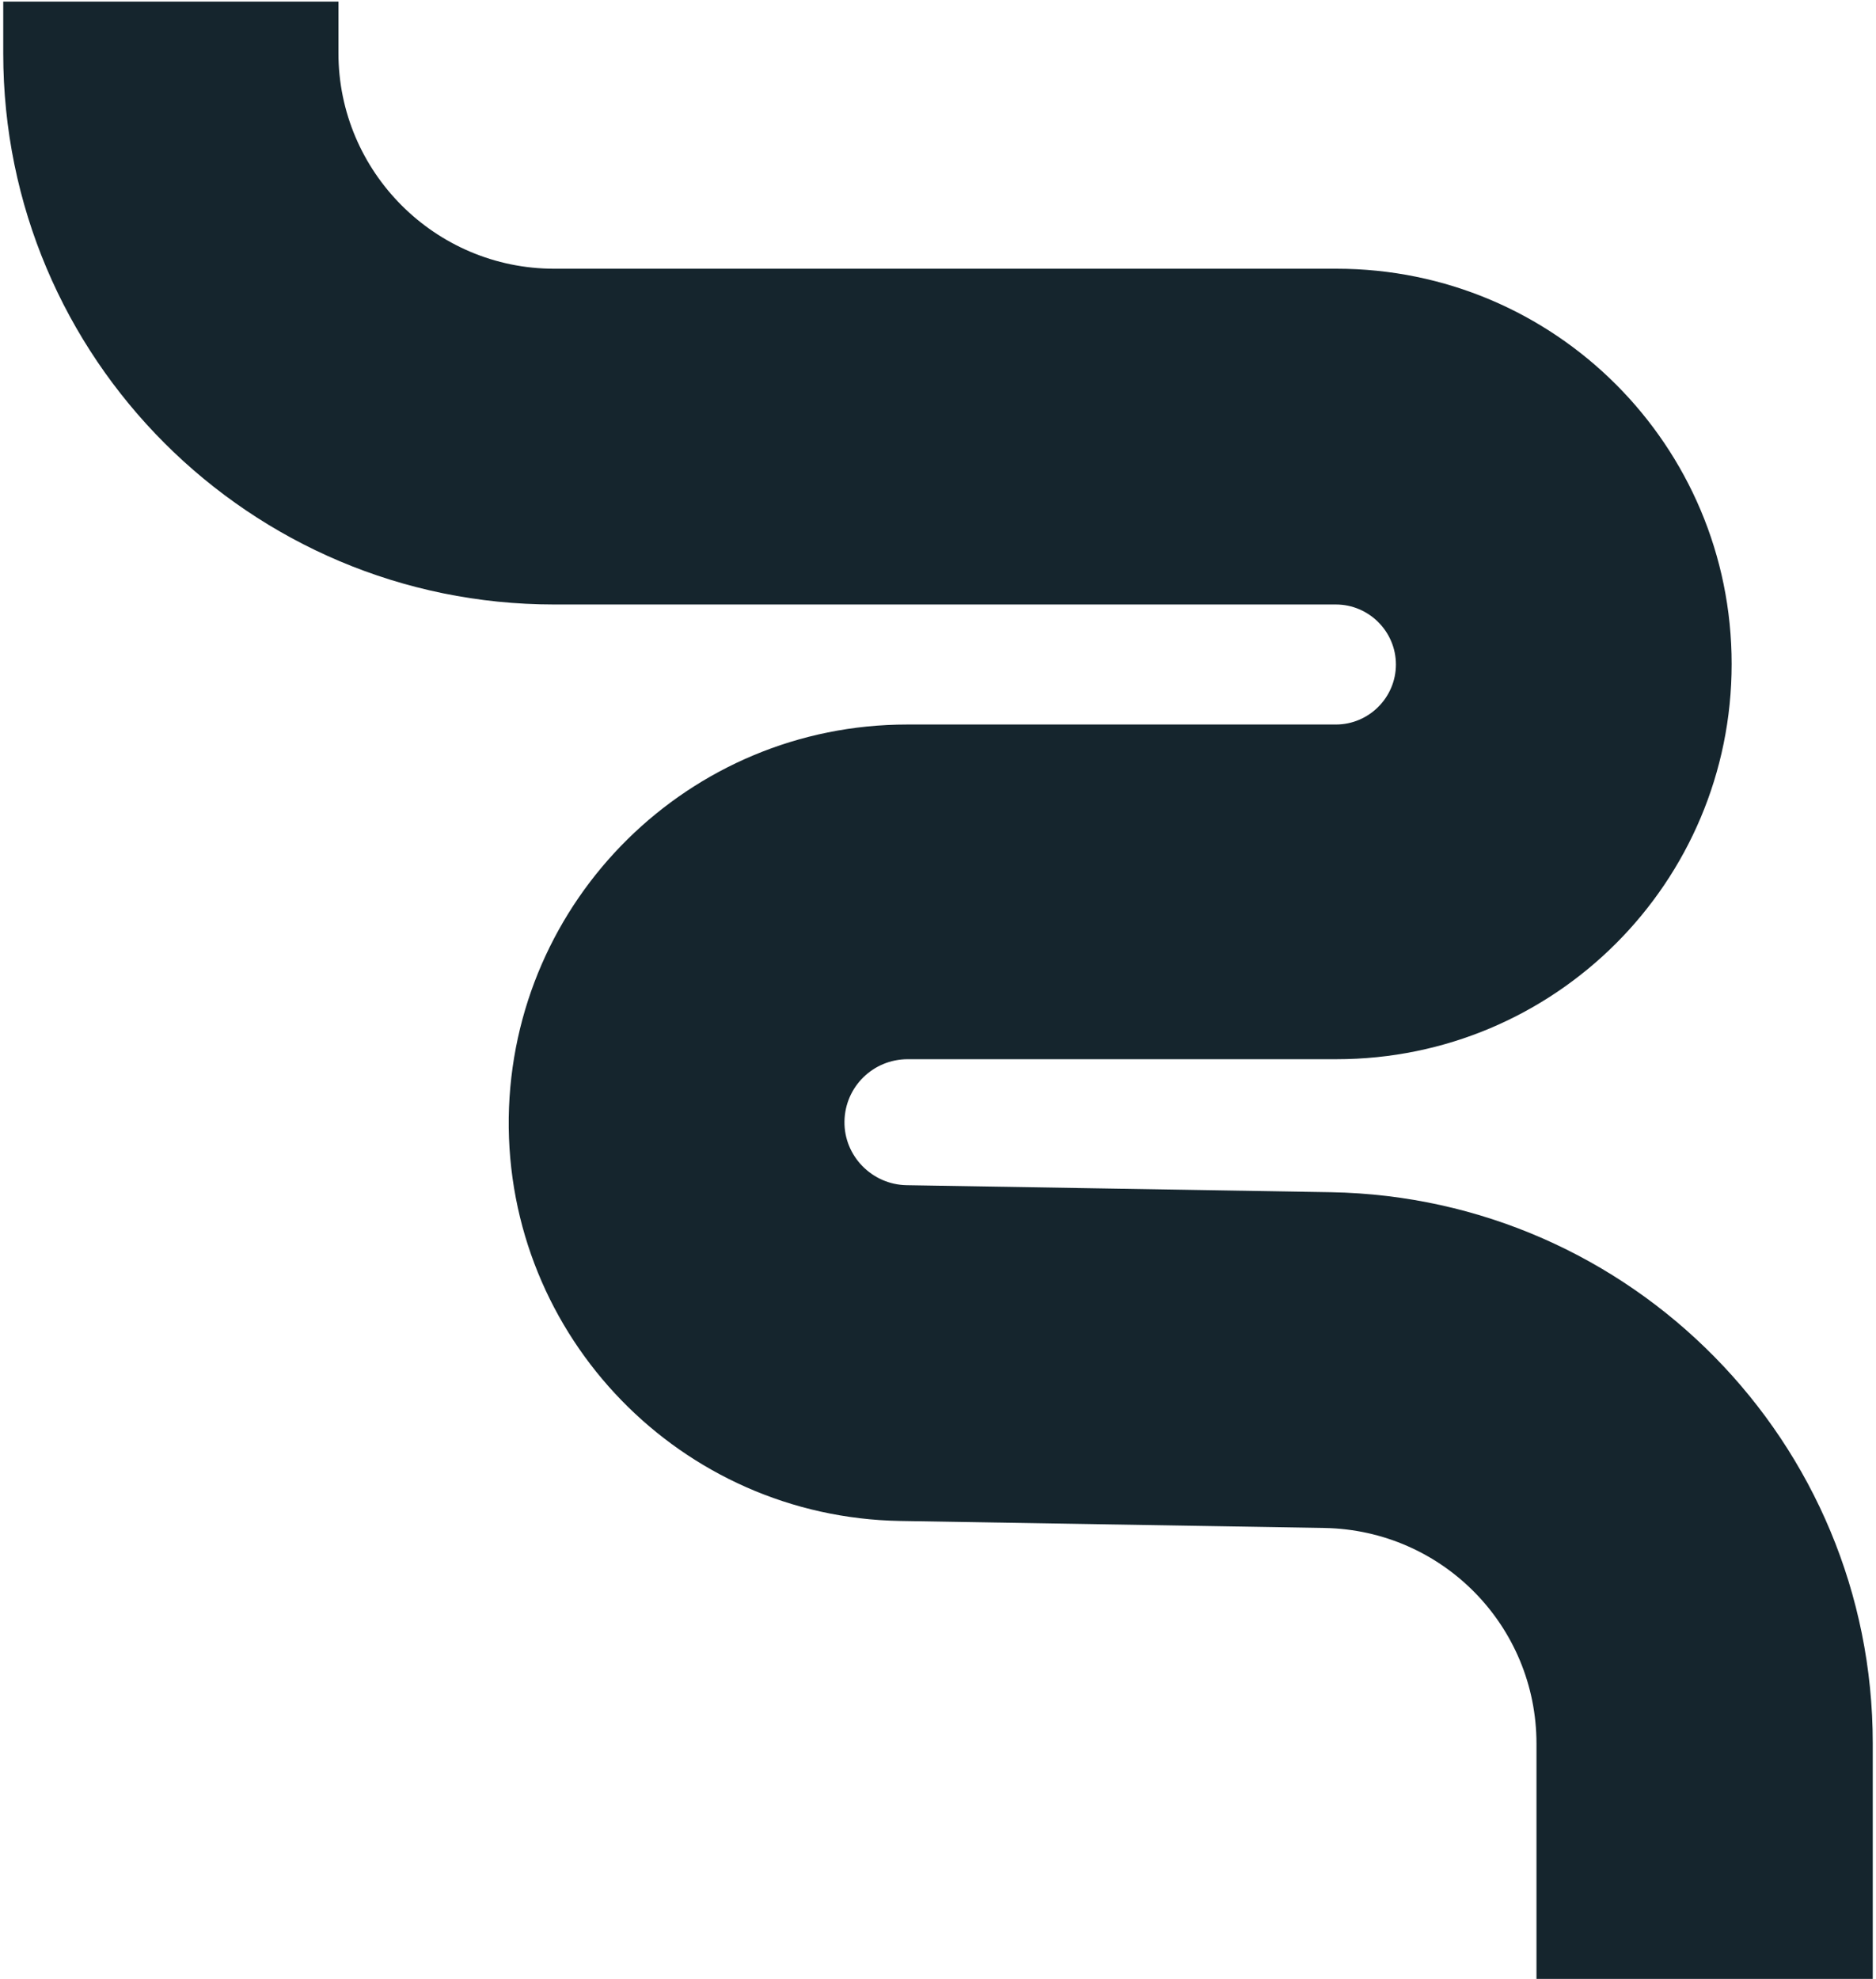 <?xml version="1.0" encoding="utf-8"?>
<!-- Generator: Adobe Illustrator 27.6.0, SVG Export Plug-In . SVG Version: 6.00 Build 0)  -->
<svg version="1.1" id="Layer_1" xmlns="http://www.w3.org/2000/svg" xmlns:xlink="http://www.w3.org/1999/xlink" x="0px" y="0px"
	 viewBox="0 0 347 366" style="enable-background:new 0 0 347 366;" xml:space="preserve">
<style type="text/css">
	.st0{fill-rule:evenodd;clip-rule:evenodd;fill:#15252D;}
</style>
<path class="st0" d="M346.4,366l0-43.6c0-55.6-44.6-100.9-100.2-101.9l-78.5-1.3c-6.4-0.1-11.6-5.4-11.5-11.8
	c0.1-6.4,5.3-11.5,11.7-11.5h79.3c40.4,0,73.1-32.7,73.1-73.1c0-40.4-32.7-73.1-73.1-73.1H102.5c-22,0-39.9-17.9-39.9-39.9V0.3h-62
	v9.6c0,56.3,45.6,101.9,101.9,101.9h144.6c6.1,0,11.1,5,11.1,11.1c0,6.1-5,11.1-11.1,11.1h-79.3c-40.3,0-73.1,32.4-73.7,72.7
	c-0.5,40.6,31.9,73.9,72.4,74.6l78.5,1.3c21.8,0.4,39.2,18.1,39.2,39.9l0,43.6L346.4,366L346.4,366z"/>
</svg>
